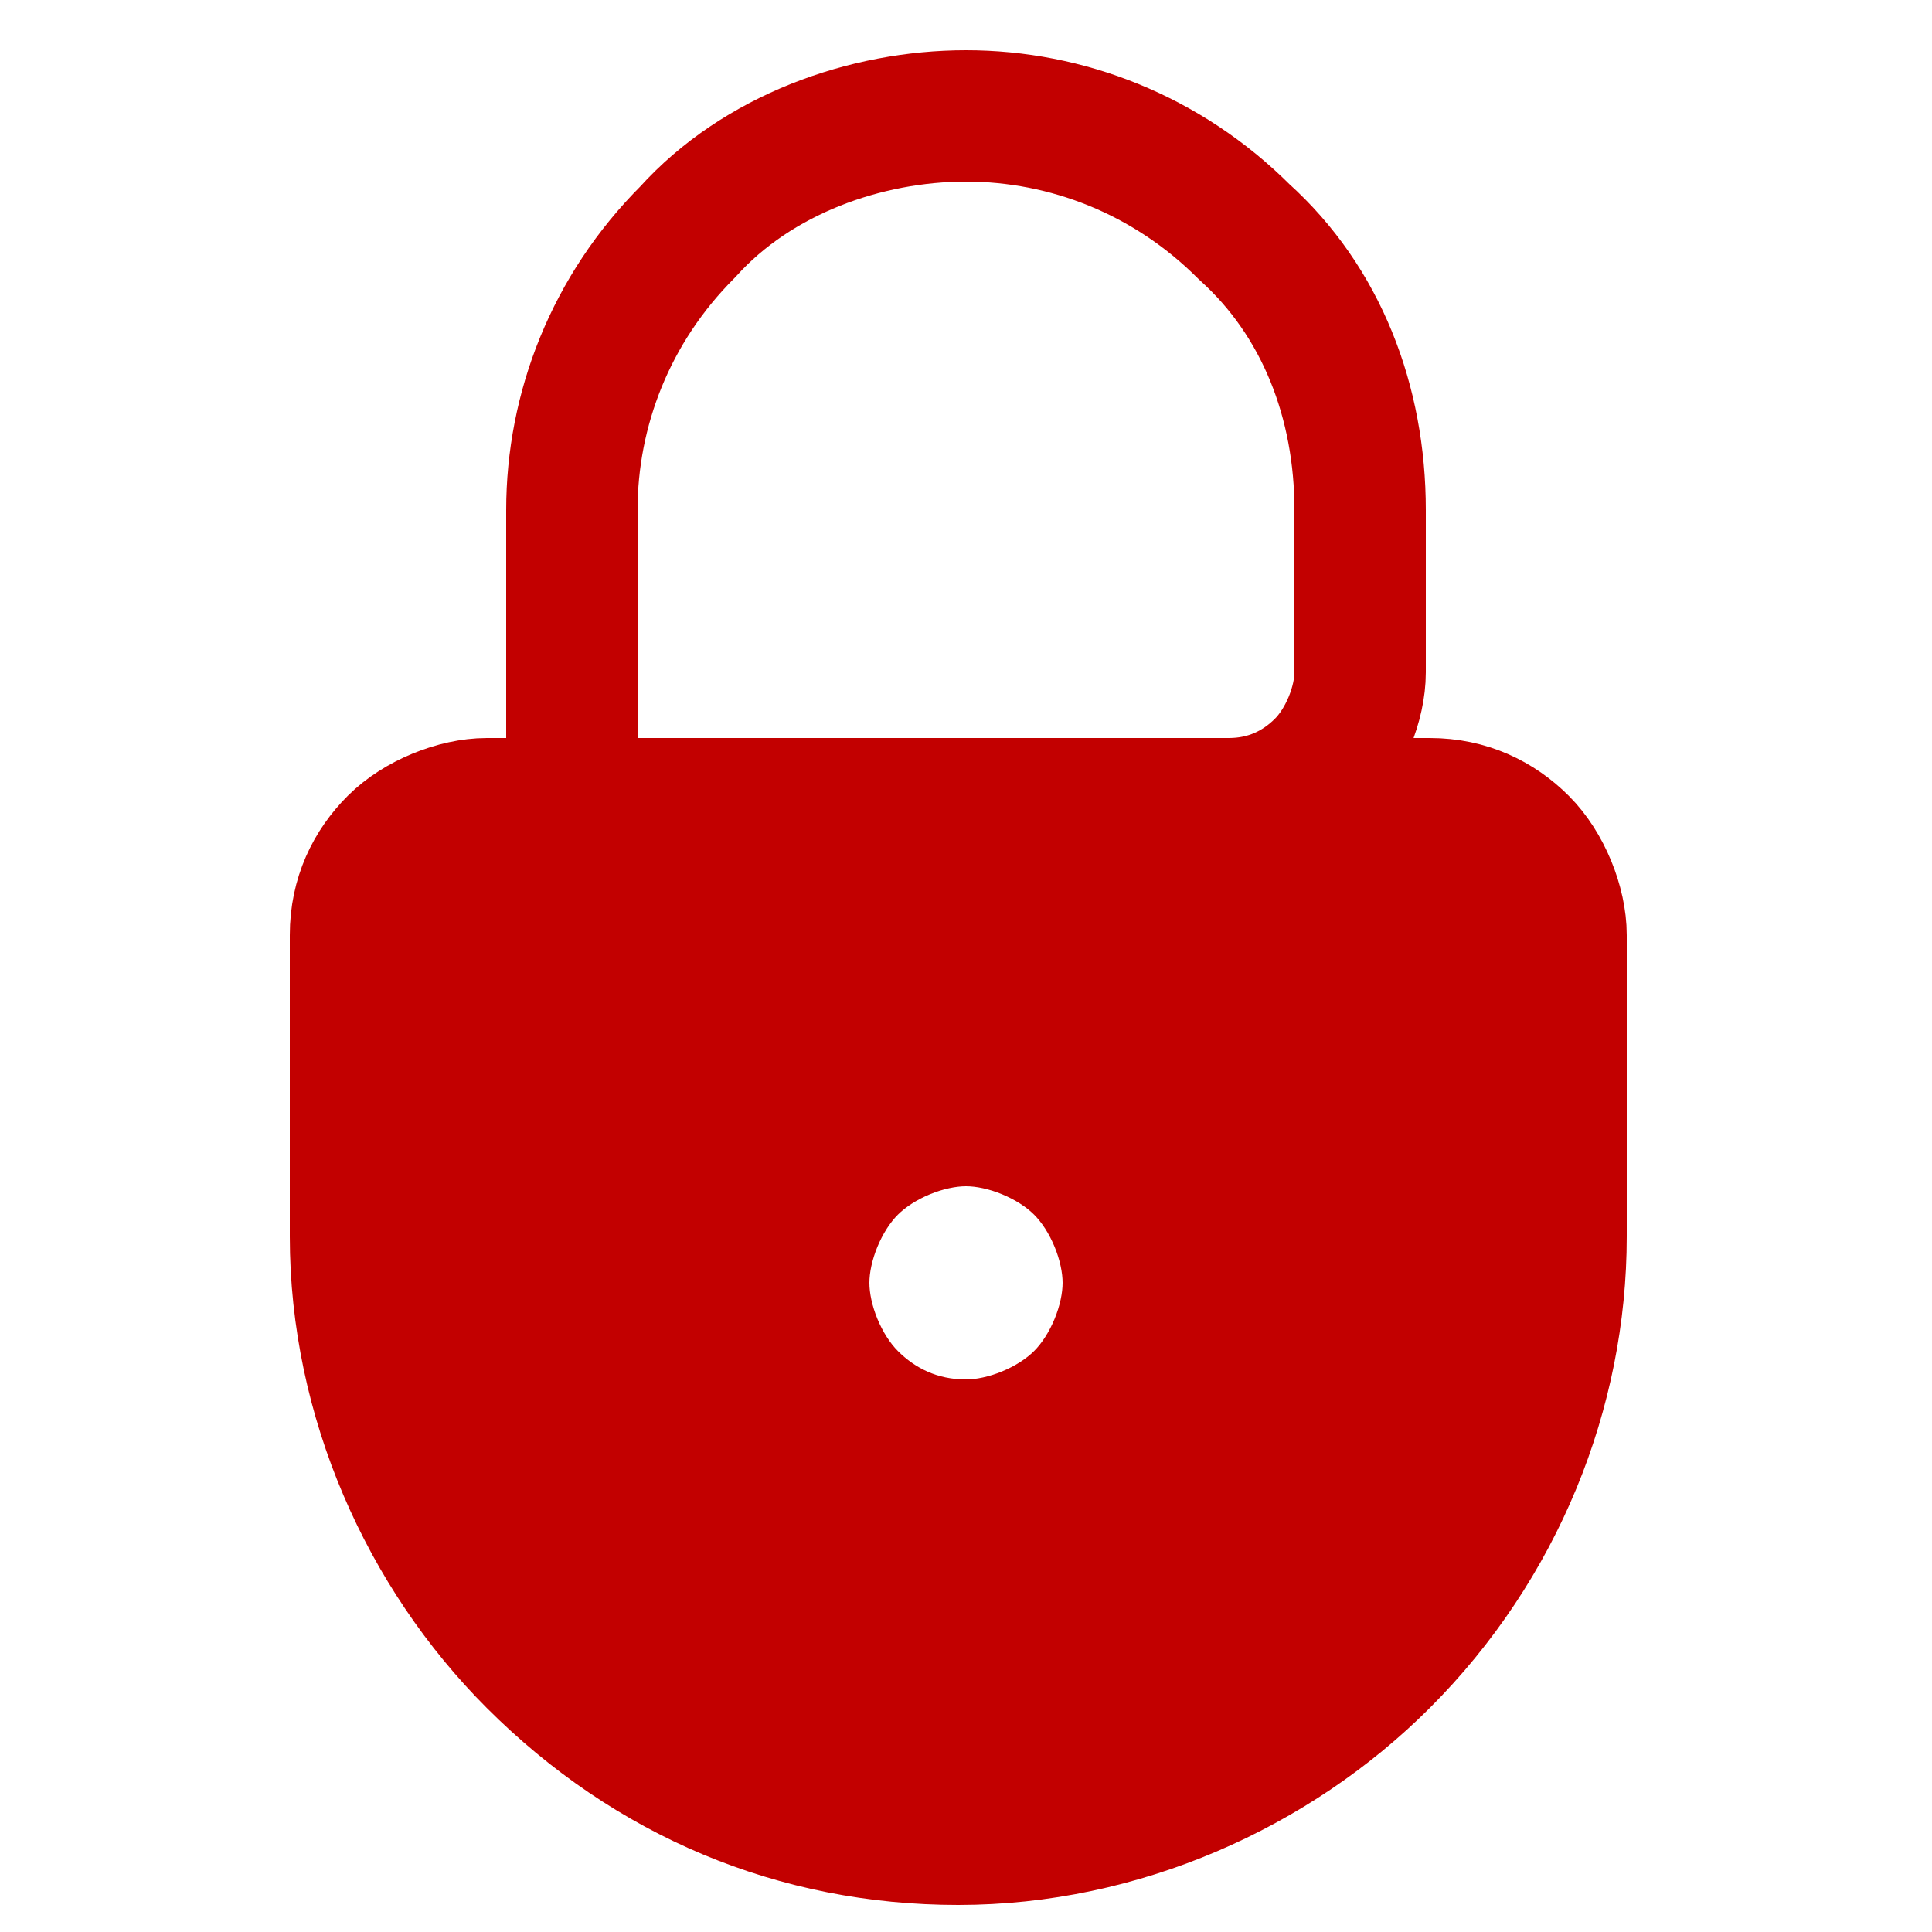 <svg xmlns="http://www.w3.org/2000/svg" id="Ebene_1" width="25" height="25" viewBox="0 0 25 25"><defs><style>.st0{fill:none;stroke-linecap:round;stroke-linejoin:round;stroke-width:1.7px;stroke:#c20000}</style></defs><path d="M15.9 10.4c.5 0 .9-.2 1.2-.5s.5-.8.5-1.2V6.6c0-1.4-.5-2.7-1.5-3.6-1-1-2.3-1.5-3.6-1.5S9.8 2 8.9 3c-1 1-1.5 2.3-1.5 3.6v3.9" class="st0"/><path d="M15.9 10.4h2.6c.5 0 .9.2 1.2.5s.5.8.5 1.2V16c0 2-.8 4-2.3 5.5-1.4 1.4-3.4 2.3-5.5 2.3s-4-.8-5.5-2.3c-1.4-1.4-2.3-3.4-2.3-5.5v-3.9c0-.5.2-.9.5-1.2s.8-.5 1.2-.5h9.4Z" class="st0"/><path d="M18.5 10.4h-12c-.5 0-.9.2-1.2.5s-.5.8-.5 1.2V16c0 2 .8 4 2.3 5.5 1.4 1.4 3.4 2.3 5.5 2.3s4-.8 5.5-2.3c1.4-1.4 2.3-3.4 2.3-5.5v-3.9c0-.5-.2-.9-.5-1.2s-.8-.5-1.2-.5Zm-6 7.9c-.5 0-.9-.2-1.2-.5s-.5-.8-.5-1.2.2-.9.5-1.2.8-.5 1.2-.5.9.2 1.2.5.5.8.5 1.2-.2.9-.5 1.2-.8.5-1.2.5Z" style="stroke:#c20000;fill:#c20000;stroke-miterlimit:10;stroke-width:.9px"/></svg>